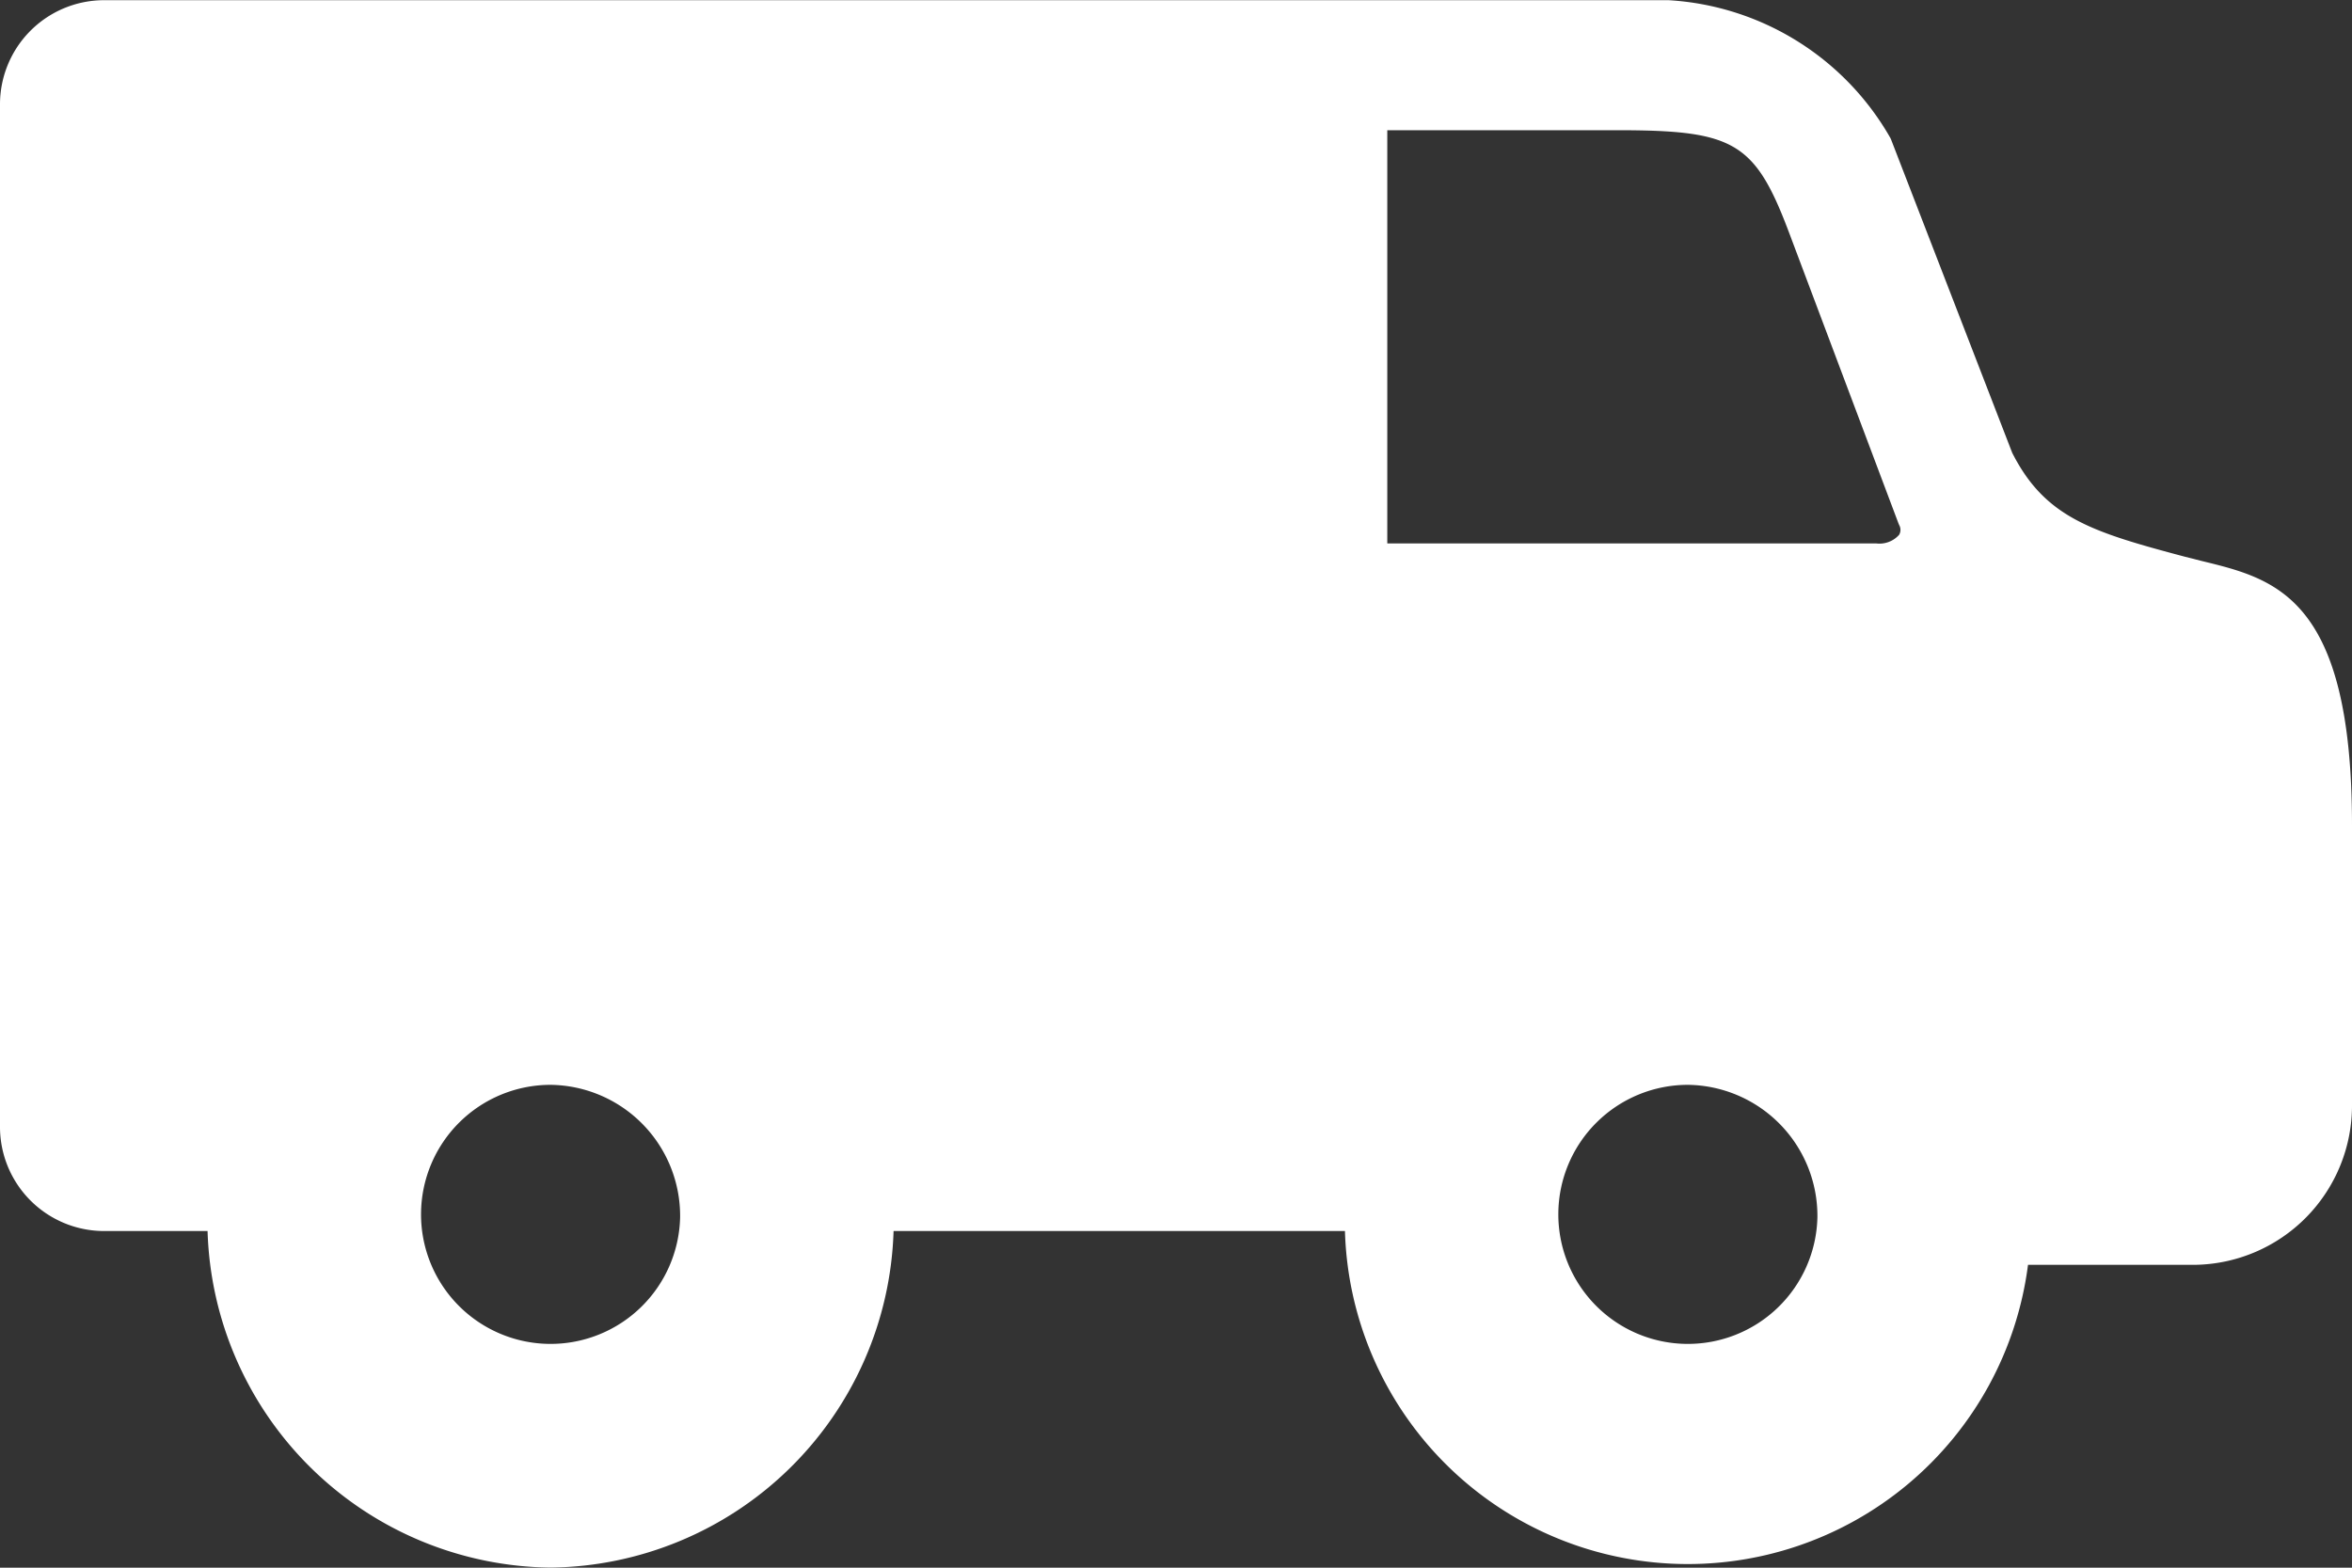 <svg xmlns="http://www.w3.org/2000/svg" width="24" height="16" viewBox="0 0 24 16"><rect x="0" y="0" width="24" height="16" fill="#333333" stroke="none"/><path id="truck" d="M22.473 79.981l-.178-.045c-.953-.253-1.427-.4-1.762-1.06l-1.237-3.2-.006-.013a2.793 2.793.0 0 0-2.264-1.407H12.381h-.036H1.05A1.063 1.063.0 0 0 0 75.326v10.42a1.063 1.063.0 0 0 1.05 1.072H2.118a3.541 3.541.0 0 0 3.5 3.435 3.542 3.542.0 0 0 3.5-3.435h4.606a3.5 3.5.0 0 0 6.97.345h1.7A1.626 1.626.0 0 0 24 85.523V82.678C24 80.354 23.224 80.164 22.473 79.981zM6.94 86.676a1.322 1.322.0 1 1-1.322-1.35A1.338 1.338.0 0 1 6.94 86.676zm11.605.0a1.322 1.322.0 1 1-1.322-1.35A1.338 1.338.0 0 1 18.545 86.676zM14.156 79.8V75.583H16.5c1.214.0 1.413.122 1.773 1.091l1.1 2.924.006.014a.1.1.0 0 1 0 .1.268.268.0 0 1-.236.088H14.156z" transform="translate(0 -74.254)" fill="#fff"/></svg>